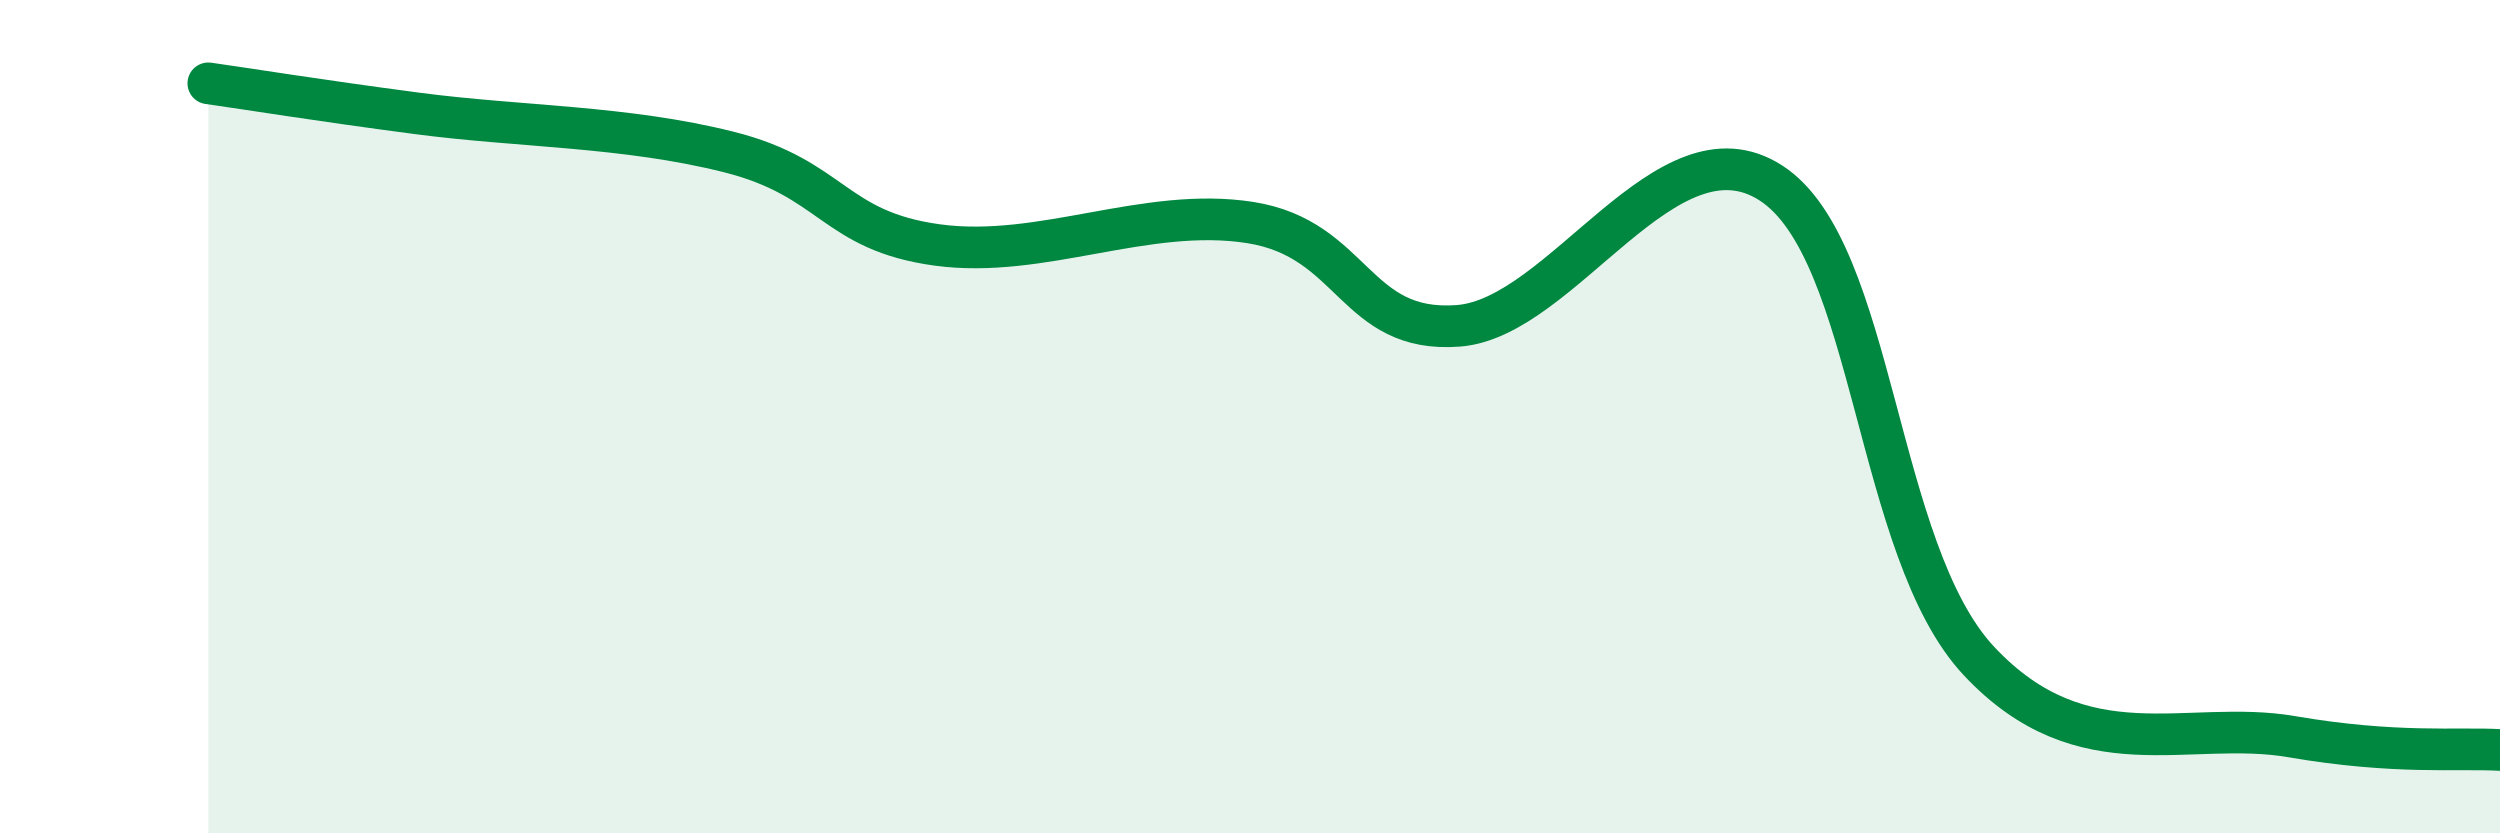 
    <svg width="60" height="20" viewBox="0 0 60 20" xmlns="http://www.w3.org/2000/svg">
      <path
        d="M 5,2 C 6,2.14 7.5,2.39 10,2.72 C 12.5,3.05 15,3.02 17.5,3.65 C 20,4.28 20,5.54 22.5,5.88 C 25,6.22 27.5,4.95 30,5.34 C 32.5,5.73 32.5,8.01 35,7.82 C 37.5,7.63 40,2.78 42.5,4.39 C 45,6 45,13.21 47.5,15.87 C 50,18.53 52.5,17.25 55,17.68 C 57.5,18.11 59,17.94 60,18L60 20L5 20Z"
        fill="#008740"
        opacity="0.1"
        stroke-linecap="round"
        stroke-linejoin="round"
      />
      <path
        d="M 5,2 C 6,2.14 7.5,2.39 10,2.72 C 12.5,3.05 15,3.02 17.5,3.65 C 20,4.28 20,5.54 22.5,5.88 C 25,6.22 27.5,4.95 30,5.34 C 32.5,5.73 32.5,8.01 35,7.82 C 37.5,7.63 40,2.78 42.5,4.39 C 45,6 45,13.21 47.5,15.87 C 50,18.53 52.5,17.25 55,17.68 C 57.5,18.11 59,17.94 60,18"
        stroke="#008740"
        stroke-width="1"
        fill="none"
        stroke-linecap="round"
        stroke-linejoin="round"
      />
    </svg>
  